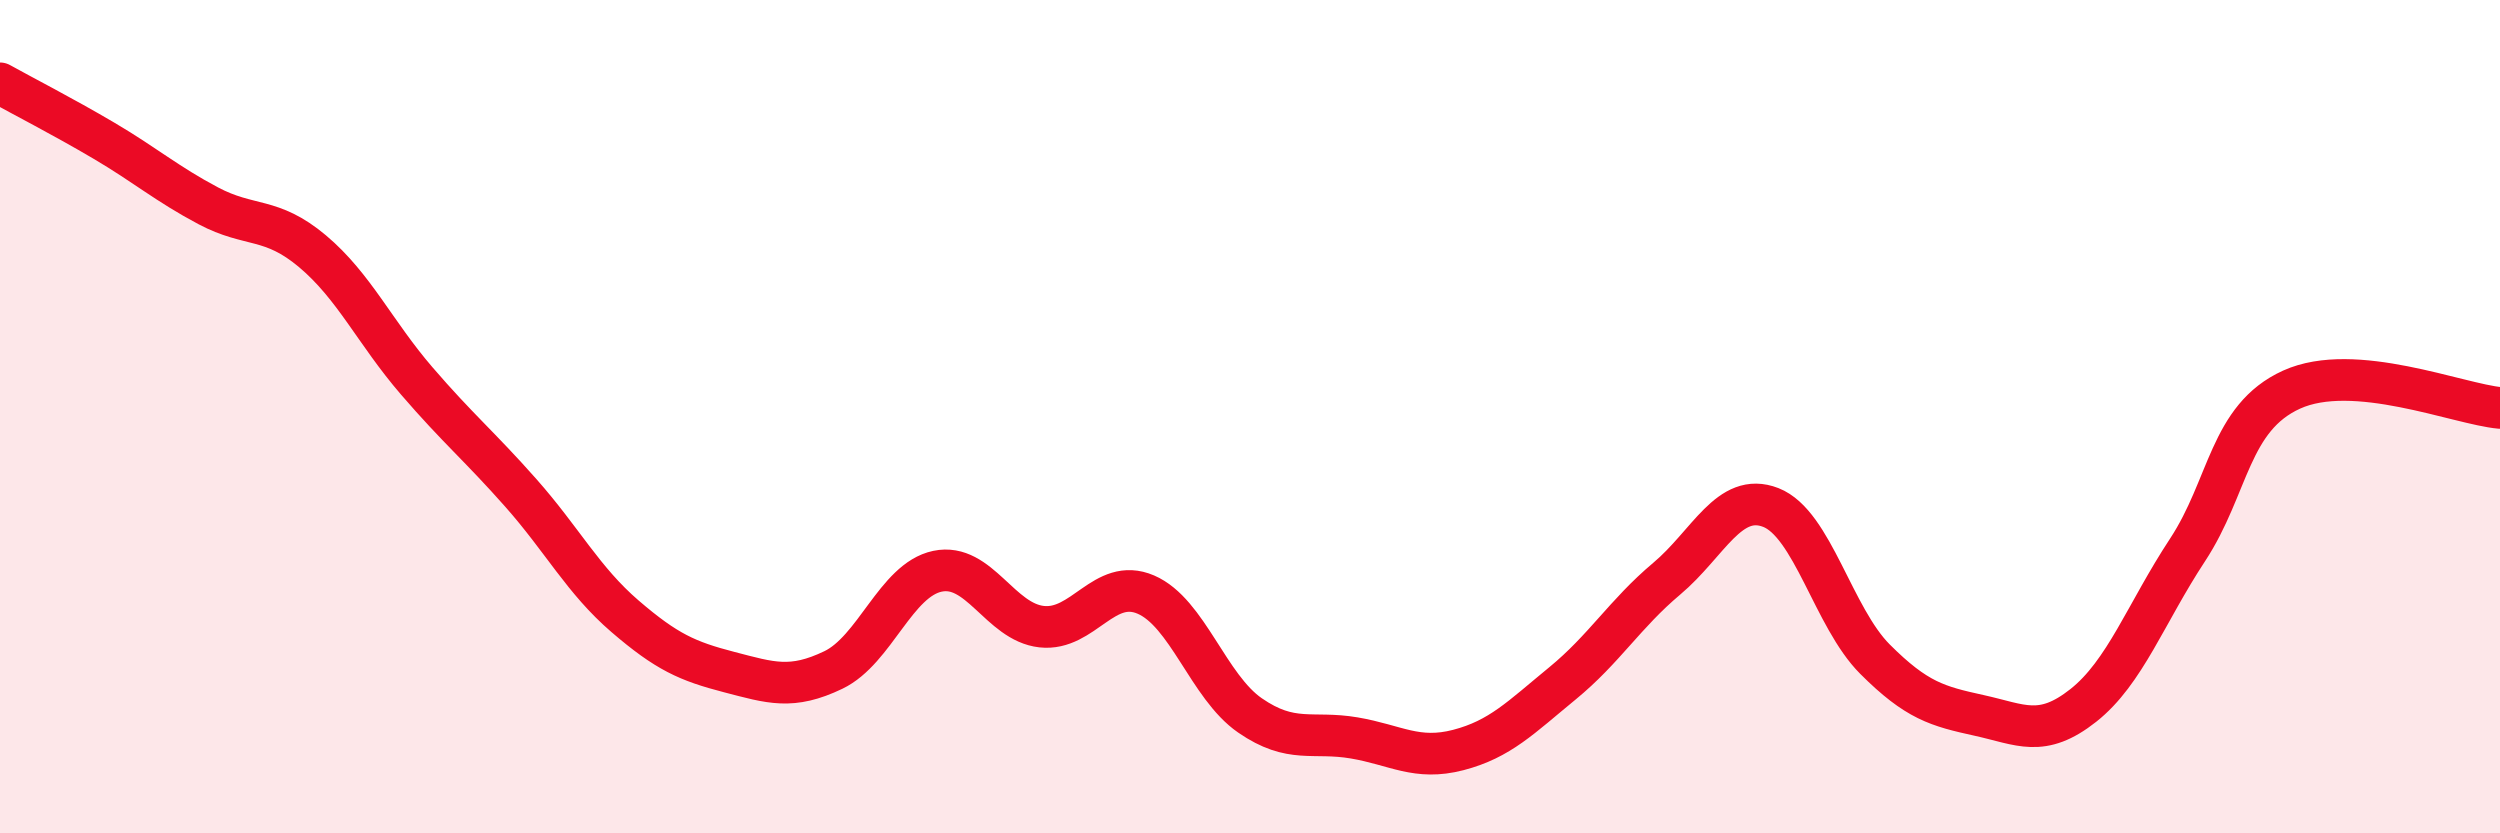 
    <svg width="60" height="20" viewBox="0 0 60 20" xmlns="http://www.w3.org/2000/svg">
      <path
        d="M 0,2 C 0.5,2.28 1.5,2.79 2.5,3.38 C 3.5,3.97 4,4.41 5,4.94 C 6,5.47 6.5,5.19 7.5,6.03 C 8.5,6.87 9,7.98 10,9.14 C 11,10.3 11.5,10.7 12.5,11.83 C 13.5,12.96 14,13.93 15,14.79 C 16,15.65 16.5,15.87 17.5,16.13 C 18.5,16.39 19,16.56 20,16.08 C 21,15.6 21.5,13.92 22.5,13.71 C 23.5,13.5 24,14.93 25,15.04 C 26,15.15 26.5,13.84 27.5,14.27 C 28.5,14.7 29,16.48 30,17.17 C 31,17.86 31.5,17.54 32.5,17.71 C 33.5,17.88 34,18.26 35,18 C 36,17.74 36.5,17.22 37.5,16.4 C 38.5,15.58 39,14.73 40,13.89 C 41,13.05 41.5,11.79 42.5,12.18 C 43.5,12.57 44,14.82 45,15.82 C 46,16.82 46.5,16.95 47.5,17.17 C 48.5,17.39 49,17.72 50,16.93 C 51,16.14 51.5,14.72 52.5,13.2 C 53.5,11.68 53.5,10.03 55,9.35 C 56.5,8.67 59,9.7 60,9.79L60 20L0 20Z"
        fill="#EB0A25"
        opacity="0.1"
        stroke-linecap="round"
        stroke-linejoin="round"
      />
      <path
        d="M 0,2 C 0.5,2.28 1.5,2.79 2.5,3.38 C 3.5,3.97 4,4.41 5,4.94 C 6,5.47 6.5,5.19 7.5,6.03 C 8.5,6.87 9,7.98 10,9.14 C 11,10.3 11.5,10.7 12.5,11.83 C 13.5,12.96 14,13.93 15,14.79 C 16,15.65 16.5,15.87 17.5,16.13 C 18.5,16.39 19,16.56 20,16.08 C 21,15.6 21.5,13.92 22.5,13.71 C 23.5,13.5 24,14.93 25,15.04 C 26,15.15 26.5,13.84 27.5,14.27 C 28.5,14.7 29,16.48 30,17.17 C 31,17.86 31.5,17.54 32.5,17.71 C 33.5,17.88 34,18.26 35,18 C 36,17.74 36.5,17.22 37.5,16.4 C 38.5,15.58 39,14.73 40,13.89 C 41,13.05 41.5,11.79 42.5,12.18 C 43.5,12.57 44,14.82 45,15.82 C 46,16.82 46.5,16.95 47.5,17.17 C 48.5,17.39 49,17.72 50,16.93 C 51,16.14 51.5,14.72 52.5,13.2 C 53.5,11.68 53.5,10.03 55,9.35 C 56.5,8.67 59,9.7 60,9.79"
        stroke="#EB0A25"
        stroke-width="1"
        fill="none"
        stroke-linecap="round"
        stroke-linejoin="round"
      />
    </svg>
  
